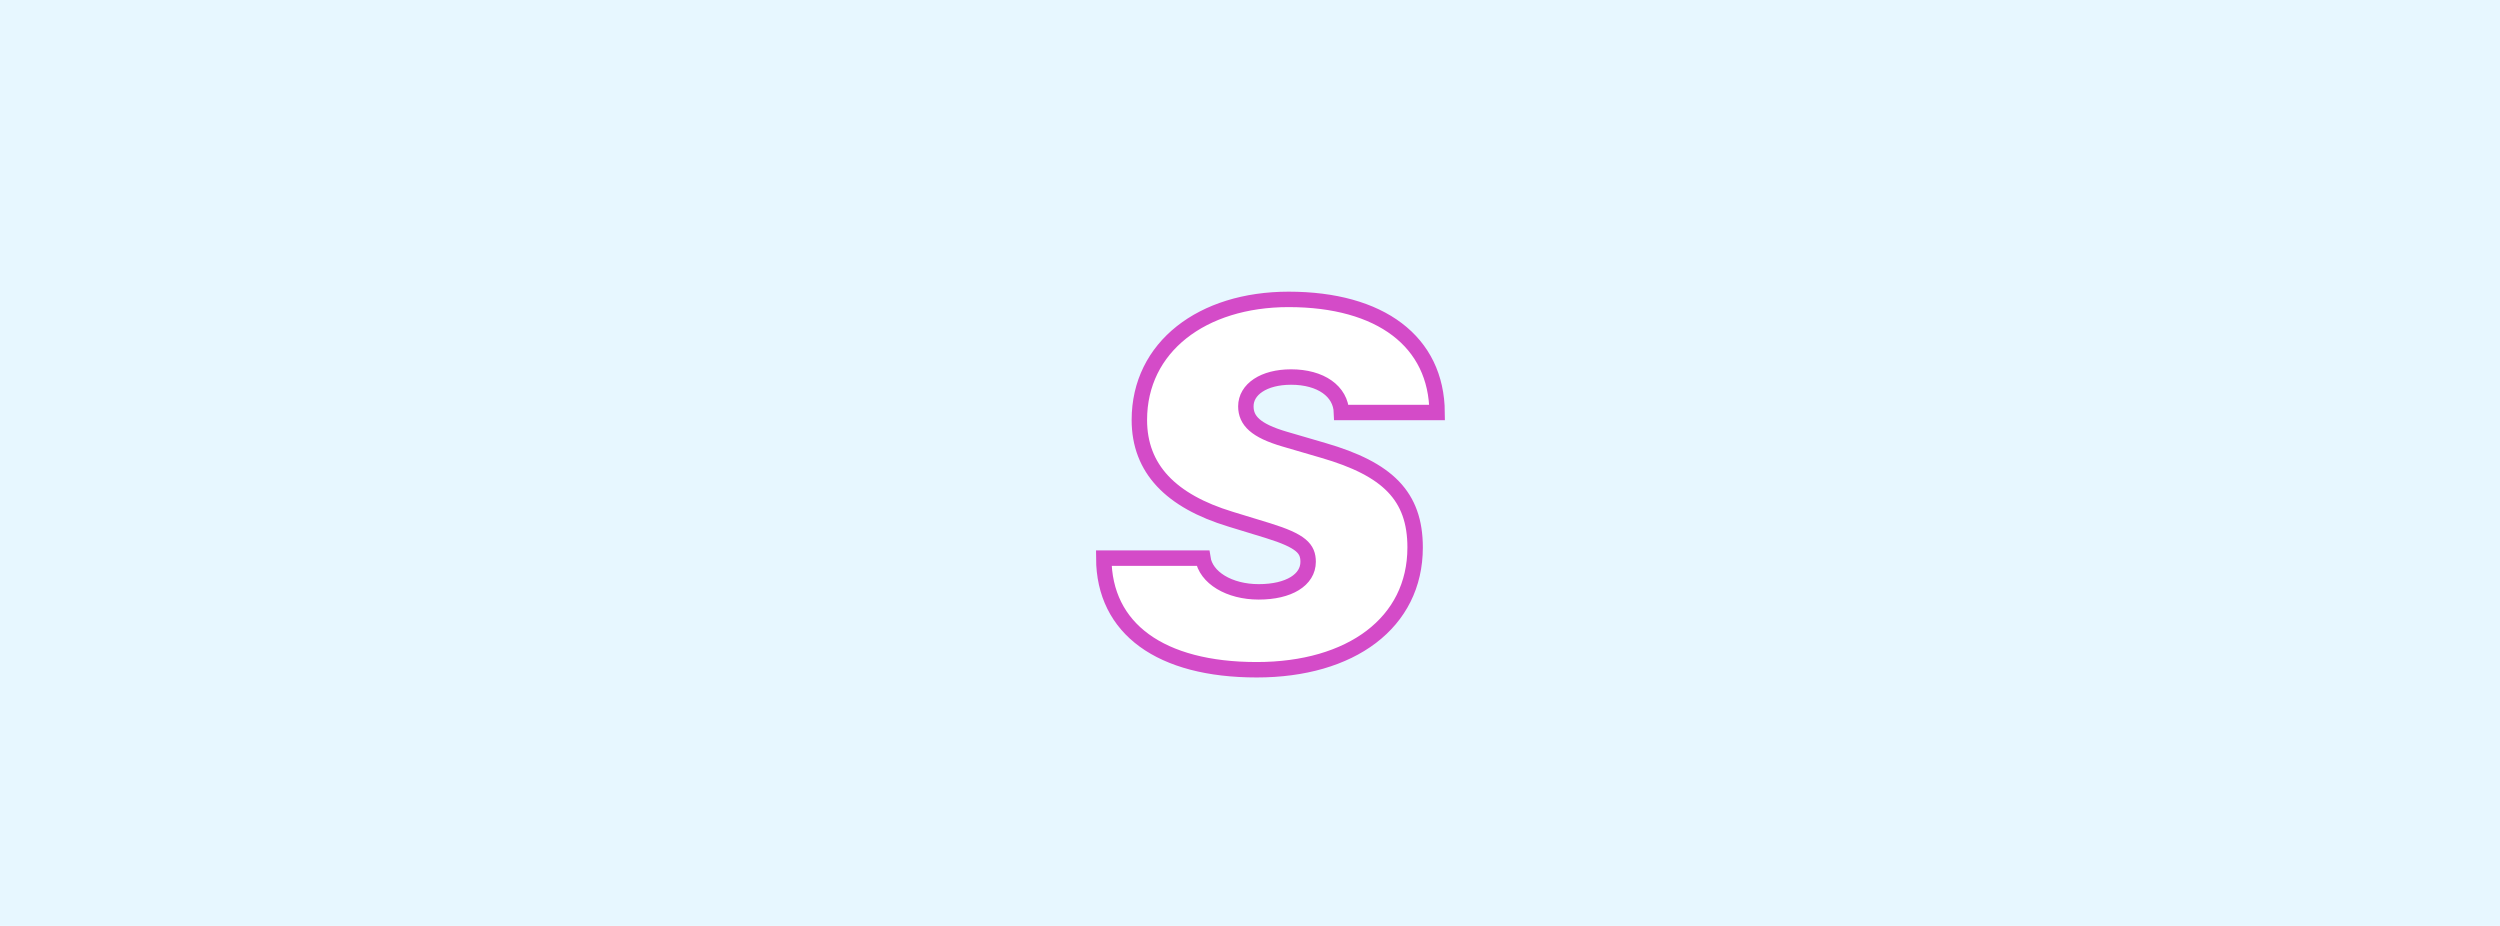<svg xmlns="http://www.w3.org/2000/svg" xmlns:xlink="http://www.w3.org/1999/xlink" fill="none" height="160" viewBox="0 0 432 160" width="432"><filter id="a" color-interpolation-filters="sRGB" filterUnits="userSpaceOnUse" height="82.667" width="76.281" x="181.395" y="42.4"><feFlood flood-opacity="0" result="BackgroundImageFix"/><feColorMatrix in="SourceAlpha" type="matrix" values="0 0 0 0 0 0 0 0 0 0 0 0 0 0 0 0 0 0 127 0"/><feOffset dx="3.733" dy="3.733"/><feGaussianBlur stdDeviation="4"/><feColorMatrix type="matrix" values="0 0 0 0 0.831 0 0 0 0 0.294 0 0 0 0 0.784 0 0 0 0.8 0"/><feBlend in2="BackgroundImageFix" mode="normal" result="effect1_dropShadow"/><feBlend in="SourceGraphic" in2="effect1_dropShadow" mode="normal" result="shape"/></filter><path d="m0 0h432v160h-432z" fill="#e7f7ff"/><g filter="url(#a)"><path d="m187 92.71c.043 12.217 9.821 19.29 26.43 19.29 16.268 0 27.37-8.102 27.37-21.133 0-8.916-4.782-13.546-15.841-16.761l-6.747-1.972c-4.953-1.458-6.66-3.172-6.66-5.658 0-2.915 3.074-5.058 7.813-5.058 5.124 0 8.583 2.443 8.711 6.13h16.524c-.085-12.26-9.778-19.547-25.662-19.547-14.944 0-25.789 8.23-25.789 20.833 0 8.445 5.465 14.017 15.755 17.147l6.448 1.972c5.807 1.8 6.959 3.129 6.959 5.401 0 3.086-3.287 5.187-8.539 5.187-5.081 0-9.138-2.443-9.65-5.83z" fill="#fff"/><path d="m187 92.71c.043 12.217 9.821 19.29 26.43 19.29 16.268 0 27.37-8.102 27.37-21.133 0-8.916-4.782-13.546-15.841-16.761l-6.747-1.972c-4.953-1.458-6.66-3.172-6.66-5.658 0-2.915 3.074-5.058 7.813-5.058 5.124 0 8.583 2.443 8.711 6.13h16.524c-.085-12.26-9.778-19.547-25.662-19.547-14.944 0-25.789 8.23-25.789 20.833 0 8.445 5.465 14.017 15.755 17.147l6.448 1.972c5.807 1.8 6.959 3.129 6.959 5.401 0 3.086-3.287 5.187-8.539 5.187-5.081 0-9.138-2.443-9.65-5.83z" stroke="#d44bc8" stroke-width="2.667"/></g></svg>